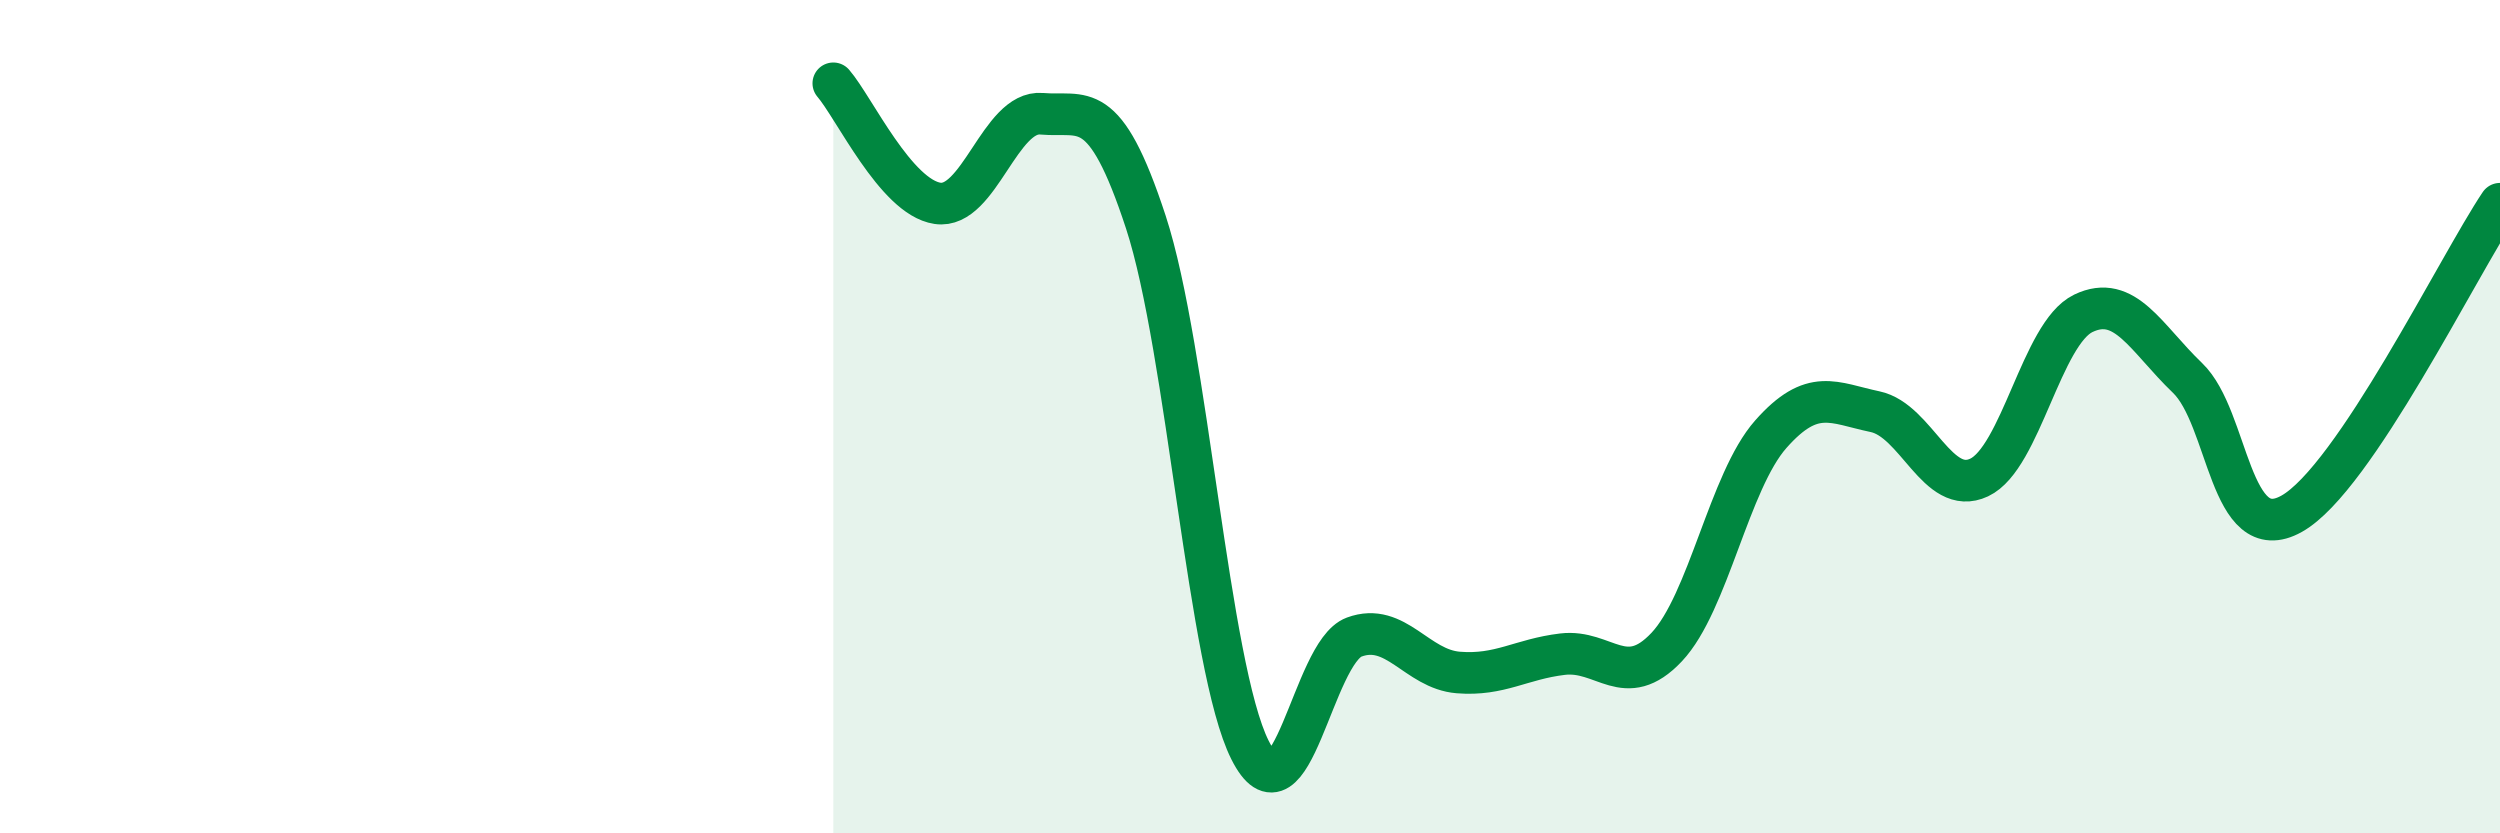 
    <svg width="60" height="20" viewBox="0 0 60 20" xmlns="http://www.w3.org/2000/svg">
      <path
        d="M 20,2 C 20.5,2.58 21.5,4.73 22.5,4.88 C 23.5,5.03 24,2.64 25,2.73 C 26,2.82 26.5,2.28 27.5,5.33 C 28.5,8.38 29,16.01 30,18 C 31,19.99 31.5,15.66 32.5,15.29 C 33.5,14.92 34,16.06 35,16.14 C 36,16.22 36.5,15.82 37.5,15.7 C 38.5,15.58 39,16.59 40,15.53 C 41,14.47 41.5,11.55 42.5,10.42 C 43.5,9.29 44,9.67 45,9.88 C 46,10.09 46.5,11.93 47.5,11.46 C 48.5,10.99 49,8 50,7.52 C 51,7.04 51.5,8.11 52.5,9.07 C 53.5,10.03 53.5,13.17 55,12.33 C 56.5,11.49 59,6.38 60,4.89L60 20L20 20Z"
        fill="#008740"
        opacity="0.1"
        stroke-linecap="round"
        stroke-linejoin="round"
      />
      <path
        d="M 20,2 C 20.5,2.58 21.5,4.73 22.5,4.88 C 23.5,5.03 24,2.64 25,2.73 C 26,2.82 26.5,2.28 27.5,5.33 C 28.5,8.38 29,16.01 30,18 C 31,19.99 31.5,15.66 32.5,15.29 C 33.5,14.92 34,16.06 35,16.14 C 36,16.22 36.5,15.82 37.5,15.7 C 38.5,15.58 39,16.59 40,15.53 C 41,14.47 41.5,11.55 42.5,10.42 C 43.5,9.29 44,9.67 45,9.88 C 46,10.09 46.5,11.93 47.5,11.46 C 48.5,10.99 49,8 50,7.52 C 51,7.04 51.5,8.11 52.5,9.07 C 53.5,10.03 53.5,13.17 55,12.33 C 56.5,11.49 59,6.38 60,4.89"
        stroke="#008740"
        stroke-width="1"
        fill="none"
        stroke-linecap="round"
        stroke-linejoin="round"
      />
    </svg>
  